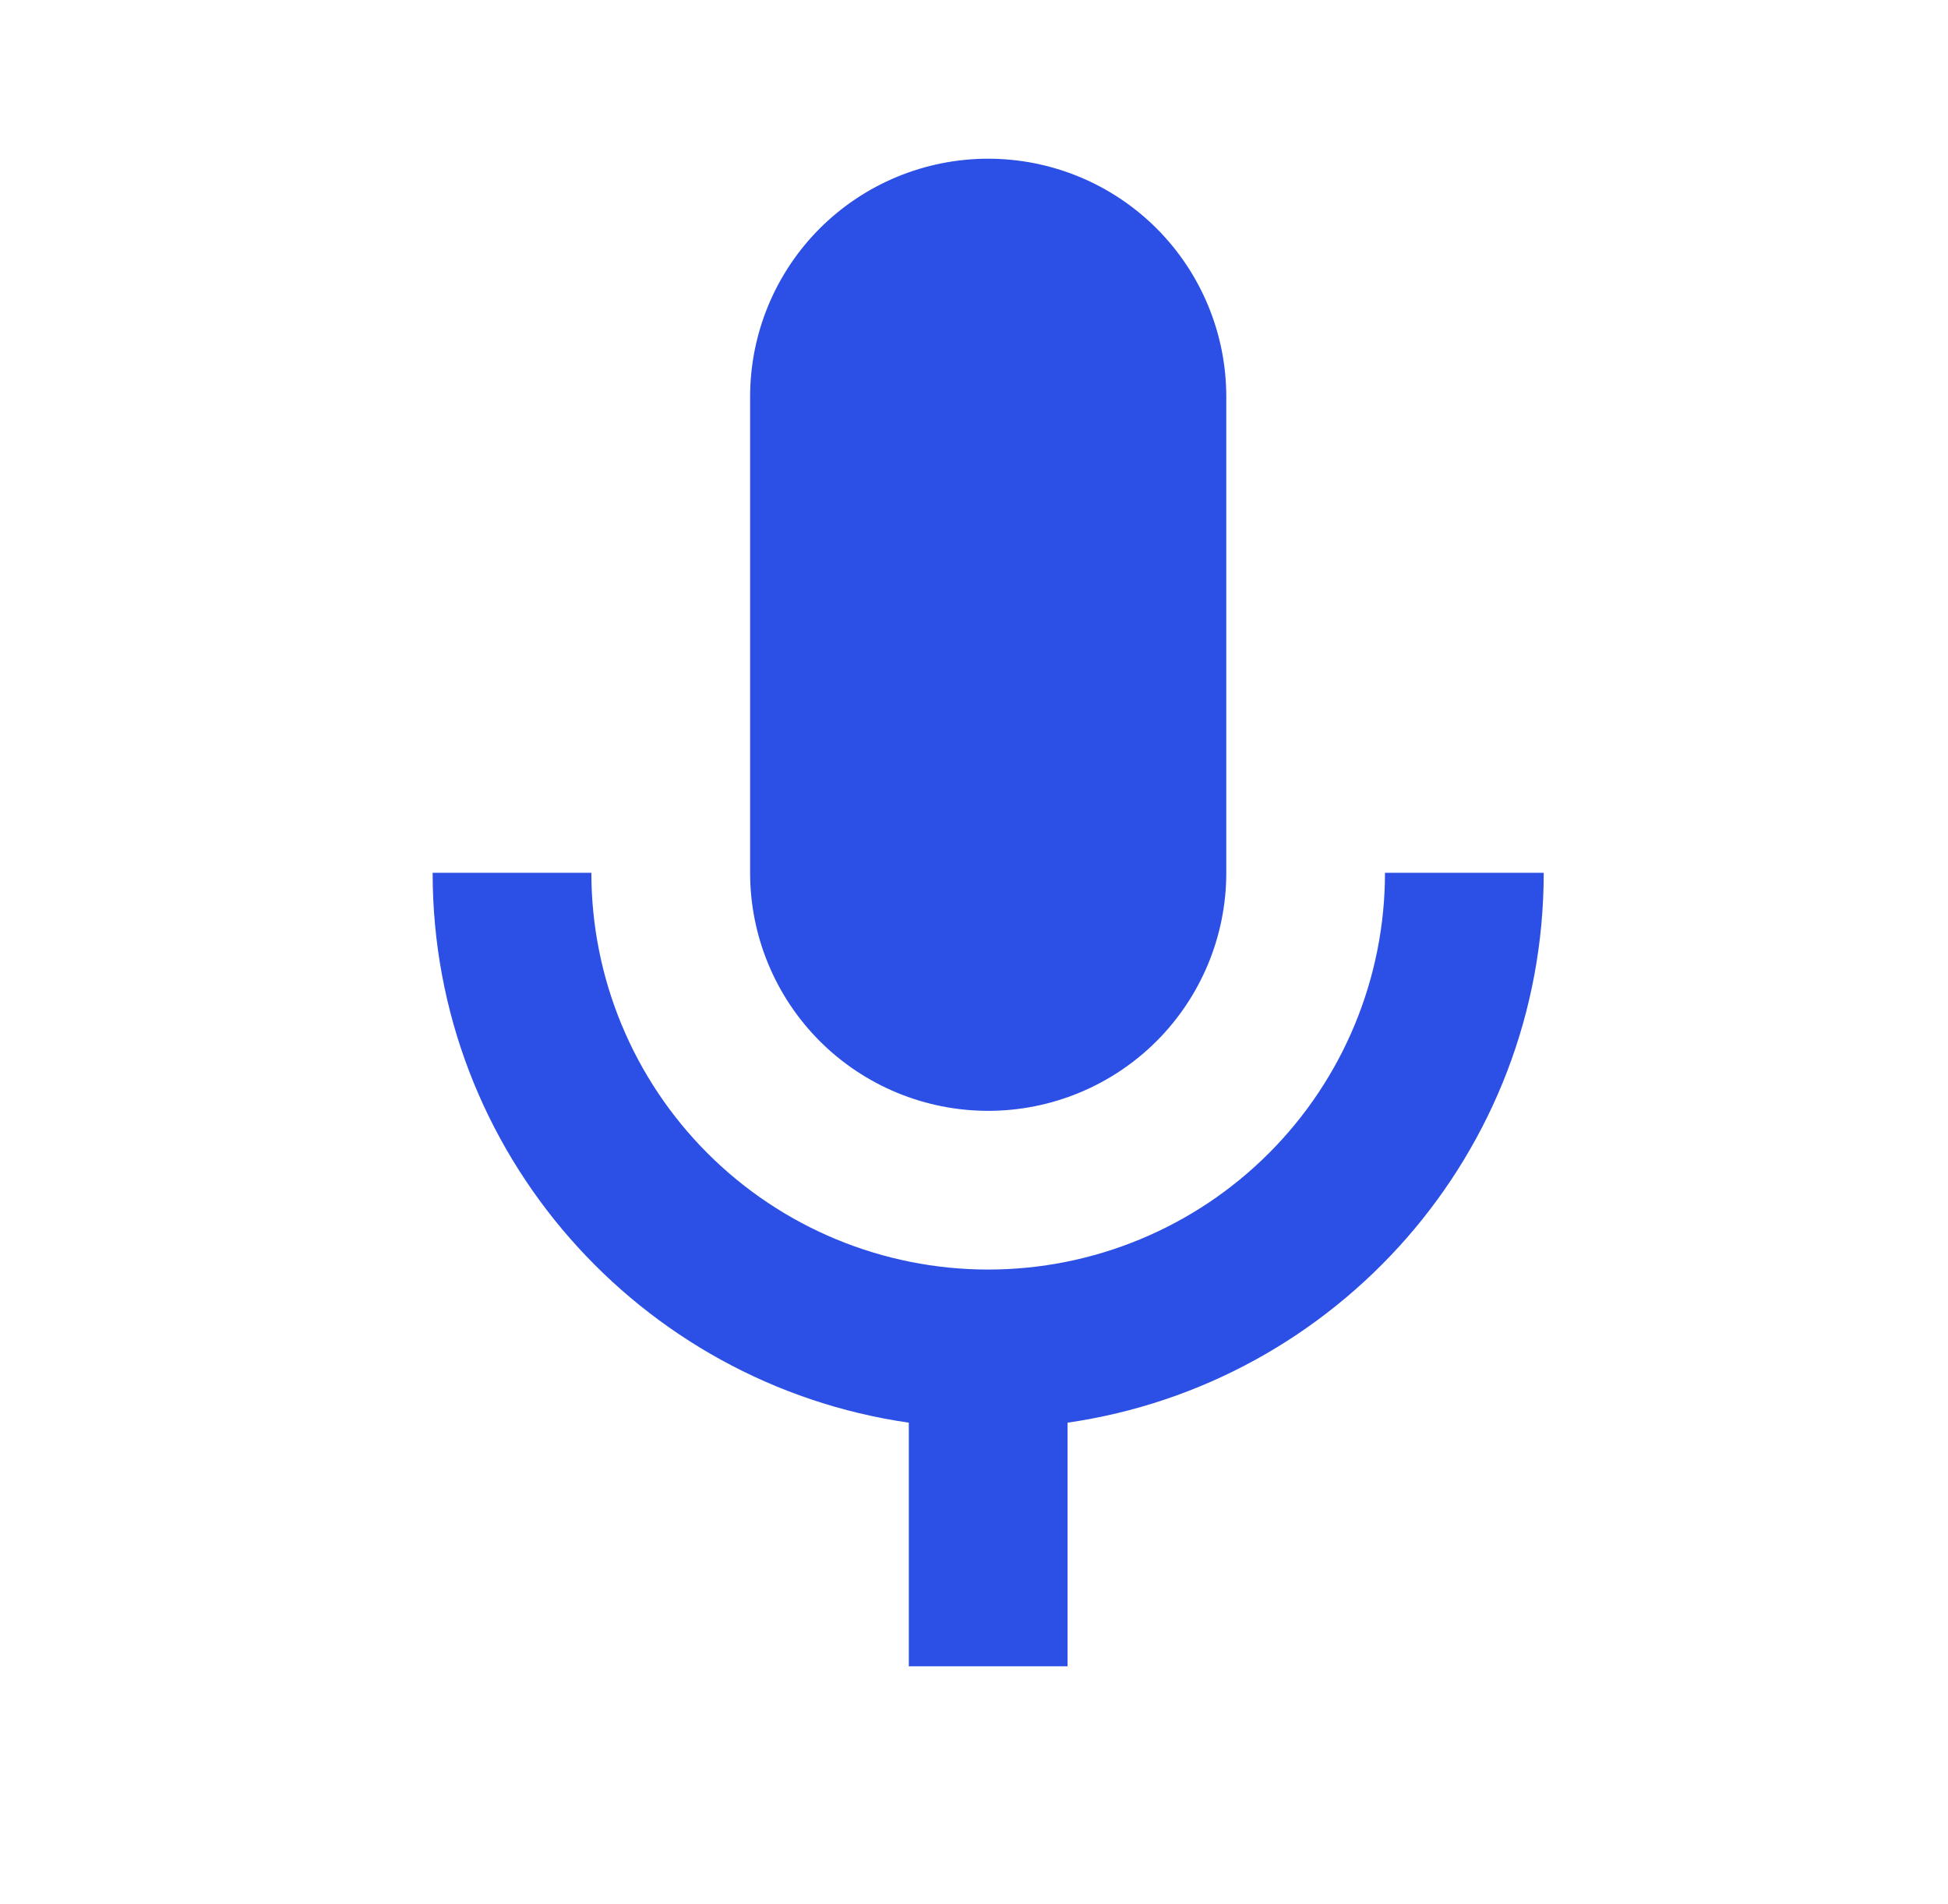 <?xml version="1.0" encoding="UTF-8"?>
<svg xmlns="http://www.w3.org/2000/svg" width="45" height="44" viewBox="0 0 45 44" fill="none">
  <path d="M22.828 3.667C24.286 3.667 25.685 4.246 26.717 5.277C27.748 6.309 28.328 7.708 28.328 9.166V20.166C28.328 21.625 27.748 23.024 26.717 24.056C25.685 25.087 24.286 25.666 22.828 25.666C21.369 25.666 19.97 25.087 18.938 24.056C17.907 23.024 17.328 21.625 17.328 20.166V9.166C17.328 7.708 17.907 6.309 18.938 5.277C19.97 4.246 21.369 3.667 22.828 3.667ZM35.661 20.166C35.661 26.638 30.876 31.973 24.661 32.871V38.5H20.994V32.871C14.779 31.973 9.994 26.638 9.994 20.166H13.661C13.661 22.598 14.627 24.929 16.346 26.648C18.065 28.367 20.396 29.333 22.828 29.333C25.259 29.333 27.59 28.367 29.309 26.648C31.028 24.929 31.994 22.598 31.994 20.166H35.661Z" fill="#2C50E6"></path>
</svg>
